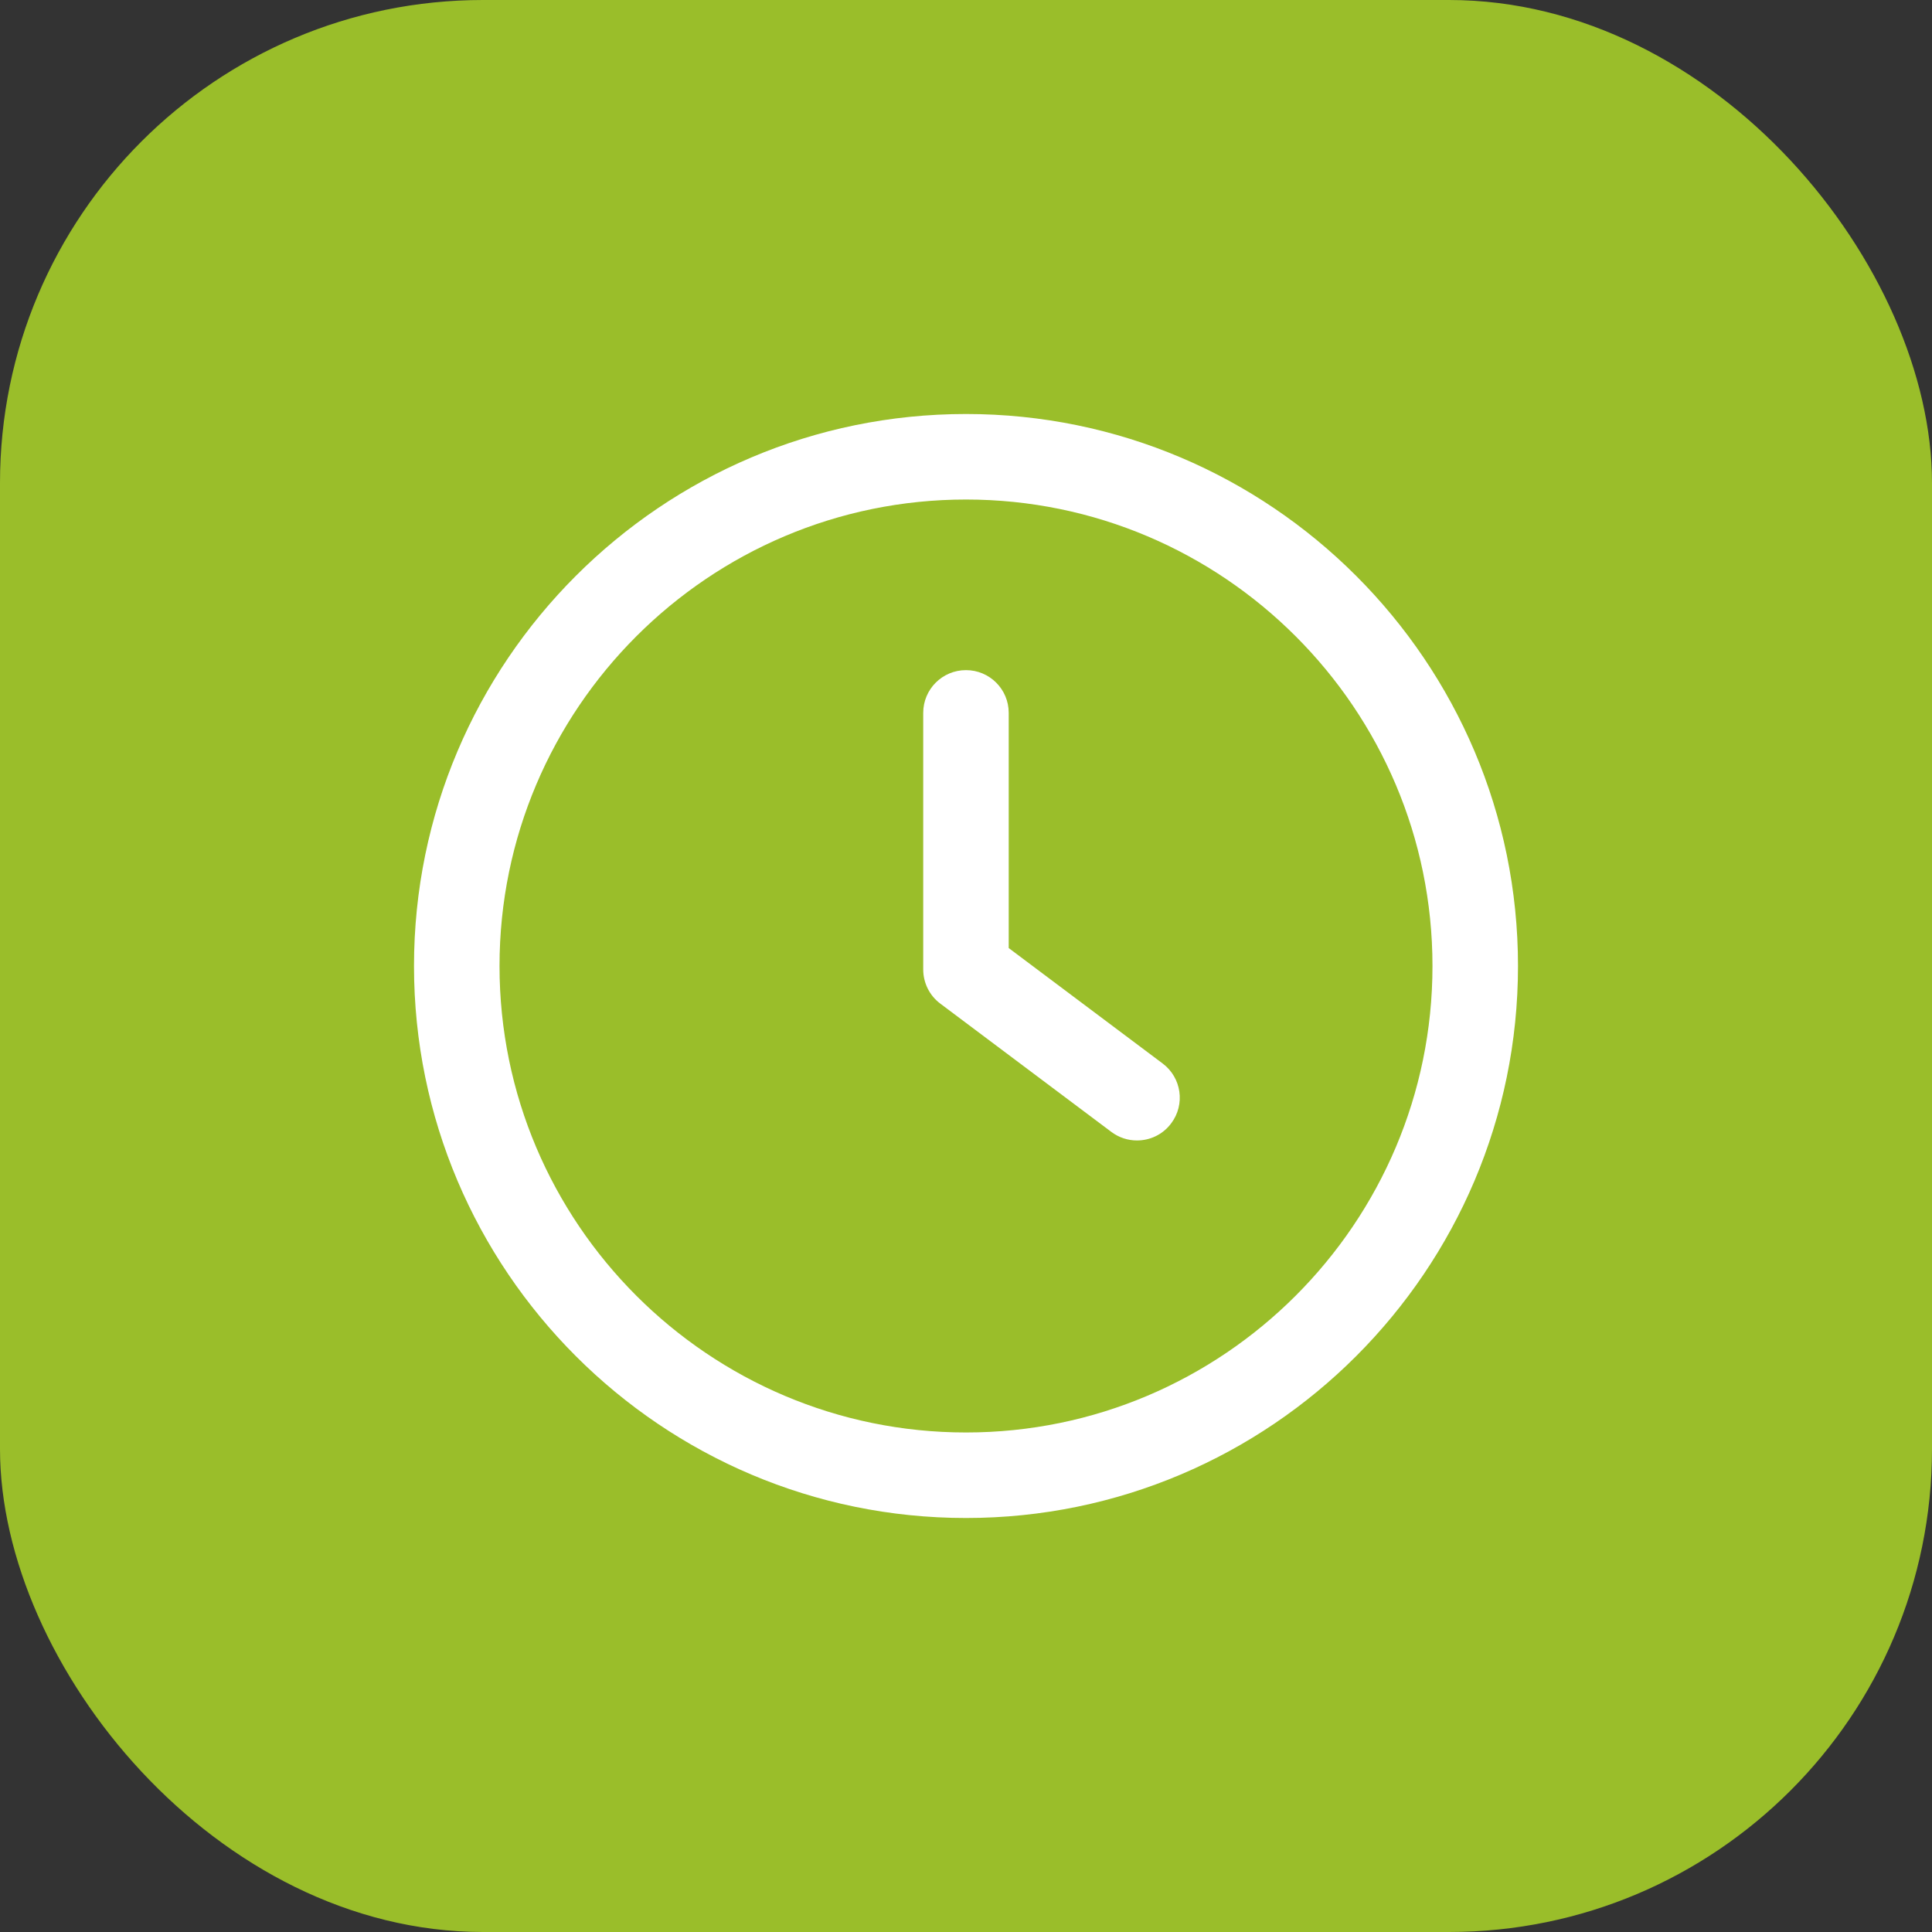 <?xml version="1.0" encoding="UTF-8"?> <svg xmlns="http://www.w3.org/2000/svg" width="56" height="56" viewBox="0 0 56 56" fill="none"><rect x="0" y="0" width="56" height="56" fill="#333333" stroke="none"/><rect width="56" height="56" rx="14" fill="#9ABE2A"></rect><g clip-path="url(#clip0_1762_377)"><path d="M33.7 30.826L29.238 27.48V20.663C29.238 19.978 28.684 19.424 27.999 19.424C27.314 19.424 26.76 19.978 26.76 20.663V28.099C26.76 28.49 26.943 28.858 27.256 29.091L32.213 32.809C32.436 32.976 32.696 33.057 32.955 33.057C33.333 33.057 33.705 32.887 33.948 32.56C34.36 32.013 34.248 31.236 33.7 30.826Z" fill="white"></path><path d="M28 12C19.177 12 12 19.177 12 28C12 36.823 19.177 44 28 44C36.823 44 44 36.823 44 28C44 19.177 36.823 12 28 12ZM28 41.521C20.545 41.521 14.479 35.455 14.479 28C14.479 20.545 20.545 14.479 28 14.479C35.456 14.479 41.521 20.545 41.521 28C41.521 35.455 35.455 41.521 28 41.521Z" fill="white"></path></g><defs><clipPath id="clip0_1762_377"><rect width="32" height="32" fill="white" transform="translate(12 12)"></rect></clipPath></defs></svg> 
